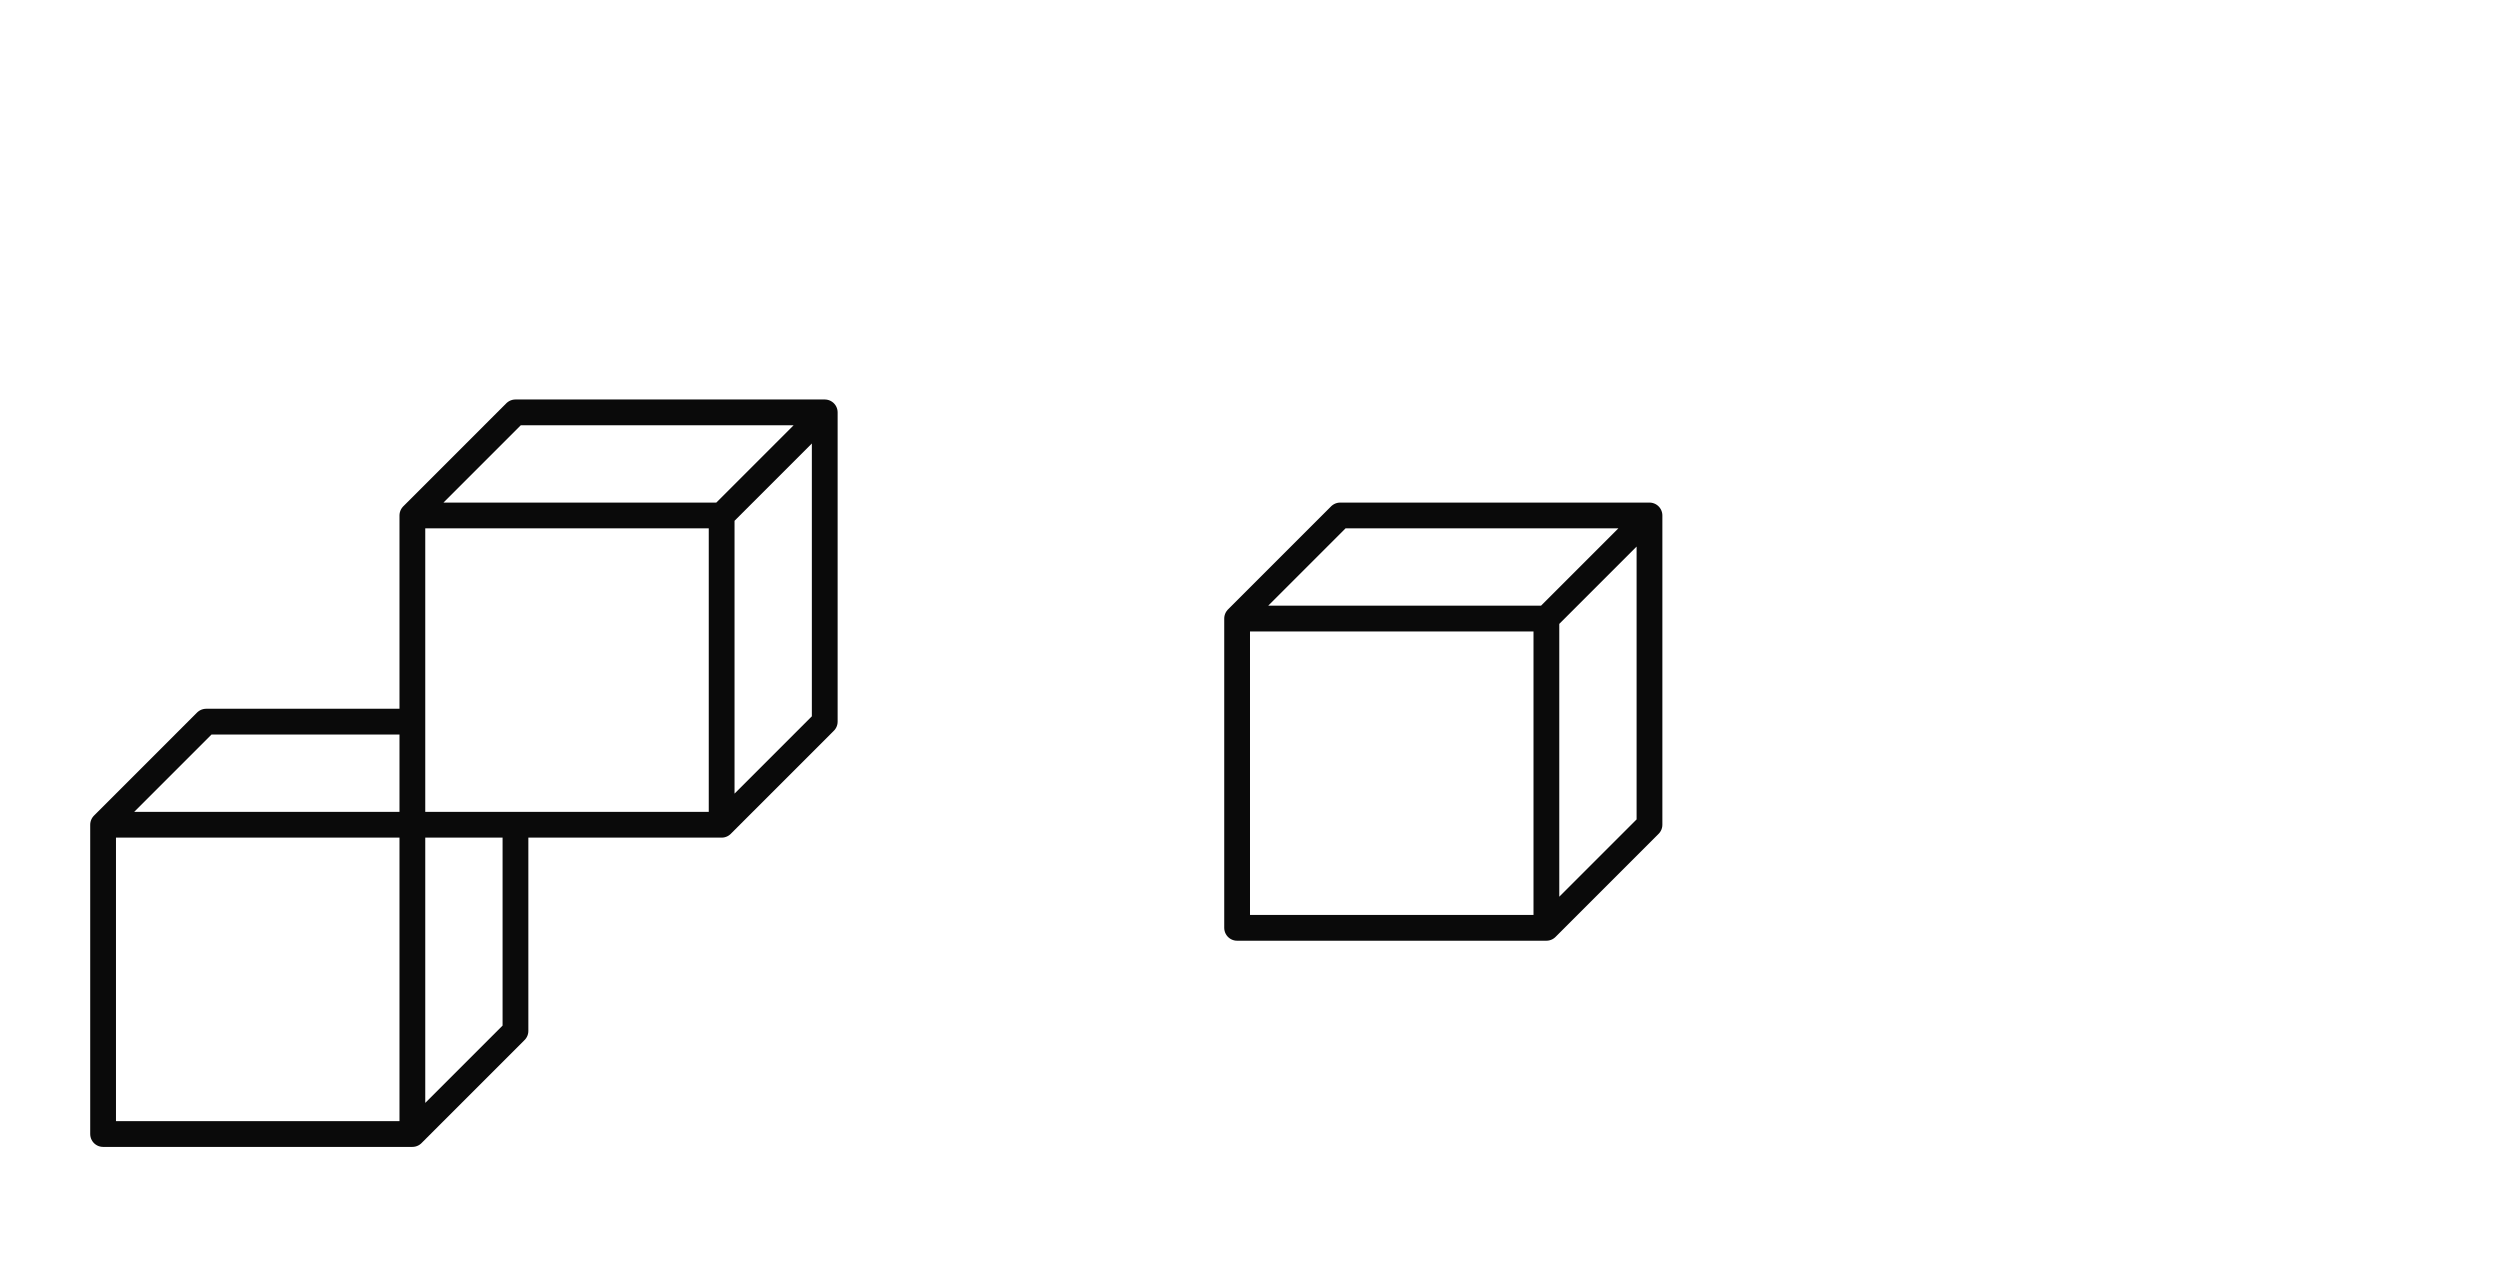<svg xmlns="http://www.w3.org/2000/svg" baseProfile="full" version="1.1" style="fill: none;" width="1455px" height="735px"><path style="stroke-width: 15px; stroke-linecap: round; stroke-linejoin: round; stroke: rgb(106, 106, 106); fill: none;" d=""/><path style="stroke-width: 15px; stroke-linecap: round; stroke-linejoin: round; stroke: rgb(74, 74, 74); fill: none;" d=""/><path style="stroke-width: 15px; stroke-linecap: round; stroke-linejoin: round; stroke: rgb(10, 10, 10); fill: none;" d="M240,300 L240,300 L240,480 L420,480 L420,300 L240,300 L240,300 L300,240 L480,240 M420,480 L420,480 L480,420 L480,240 L420,300 M240,480 L240,480 L240,660 L300,600 L300,480 M240,660 L240,660 L60,660 L60,480 L240,480 M60,480 L60,480 L120,420 L240,420 M720,360 L720,360 L720,540 L900,540 L900,360 L720,360 L720,360 L780,300 L960,300 L900,360 M900,540 L900,540 L960,480 L960,300 L960,300 "/></svg>